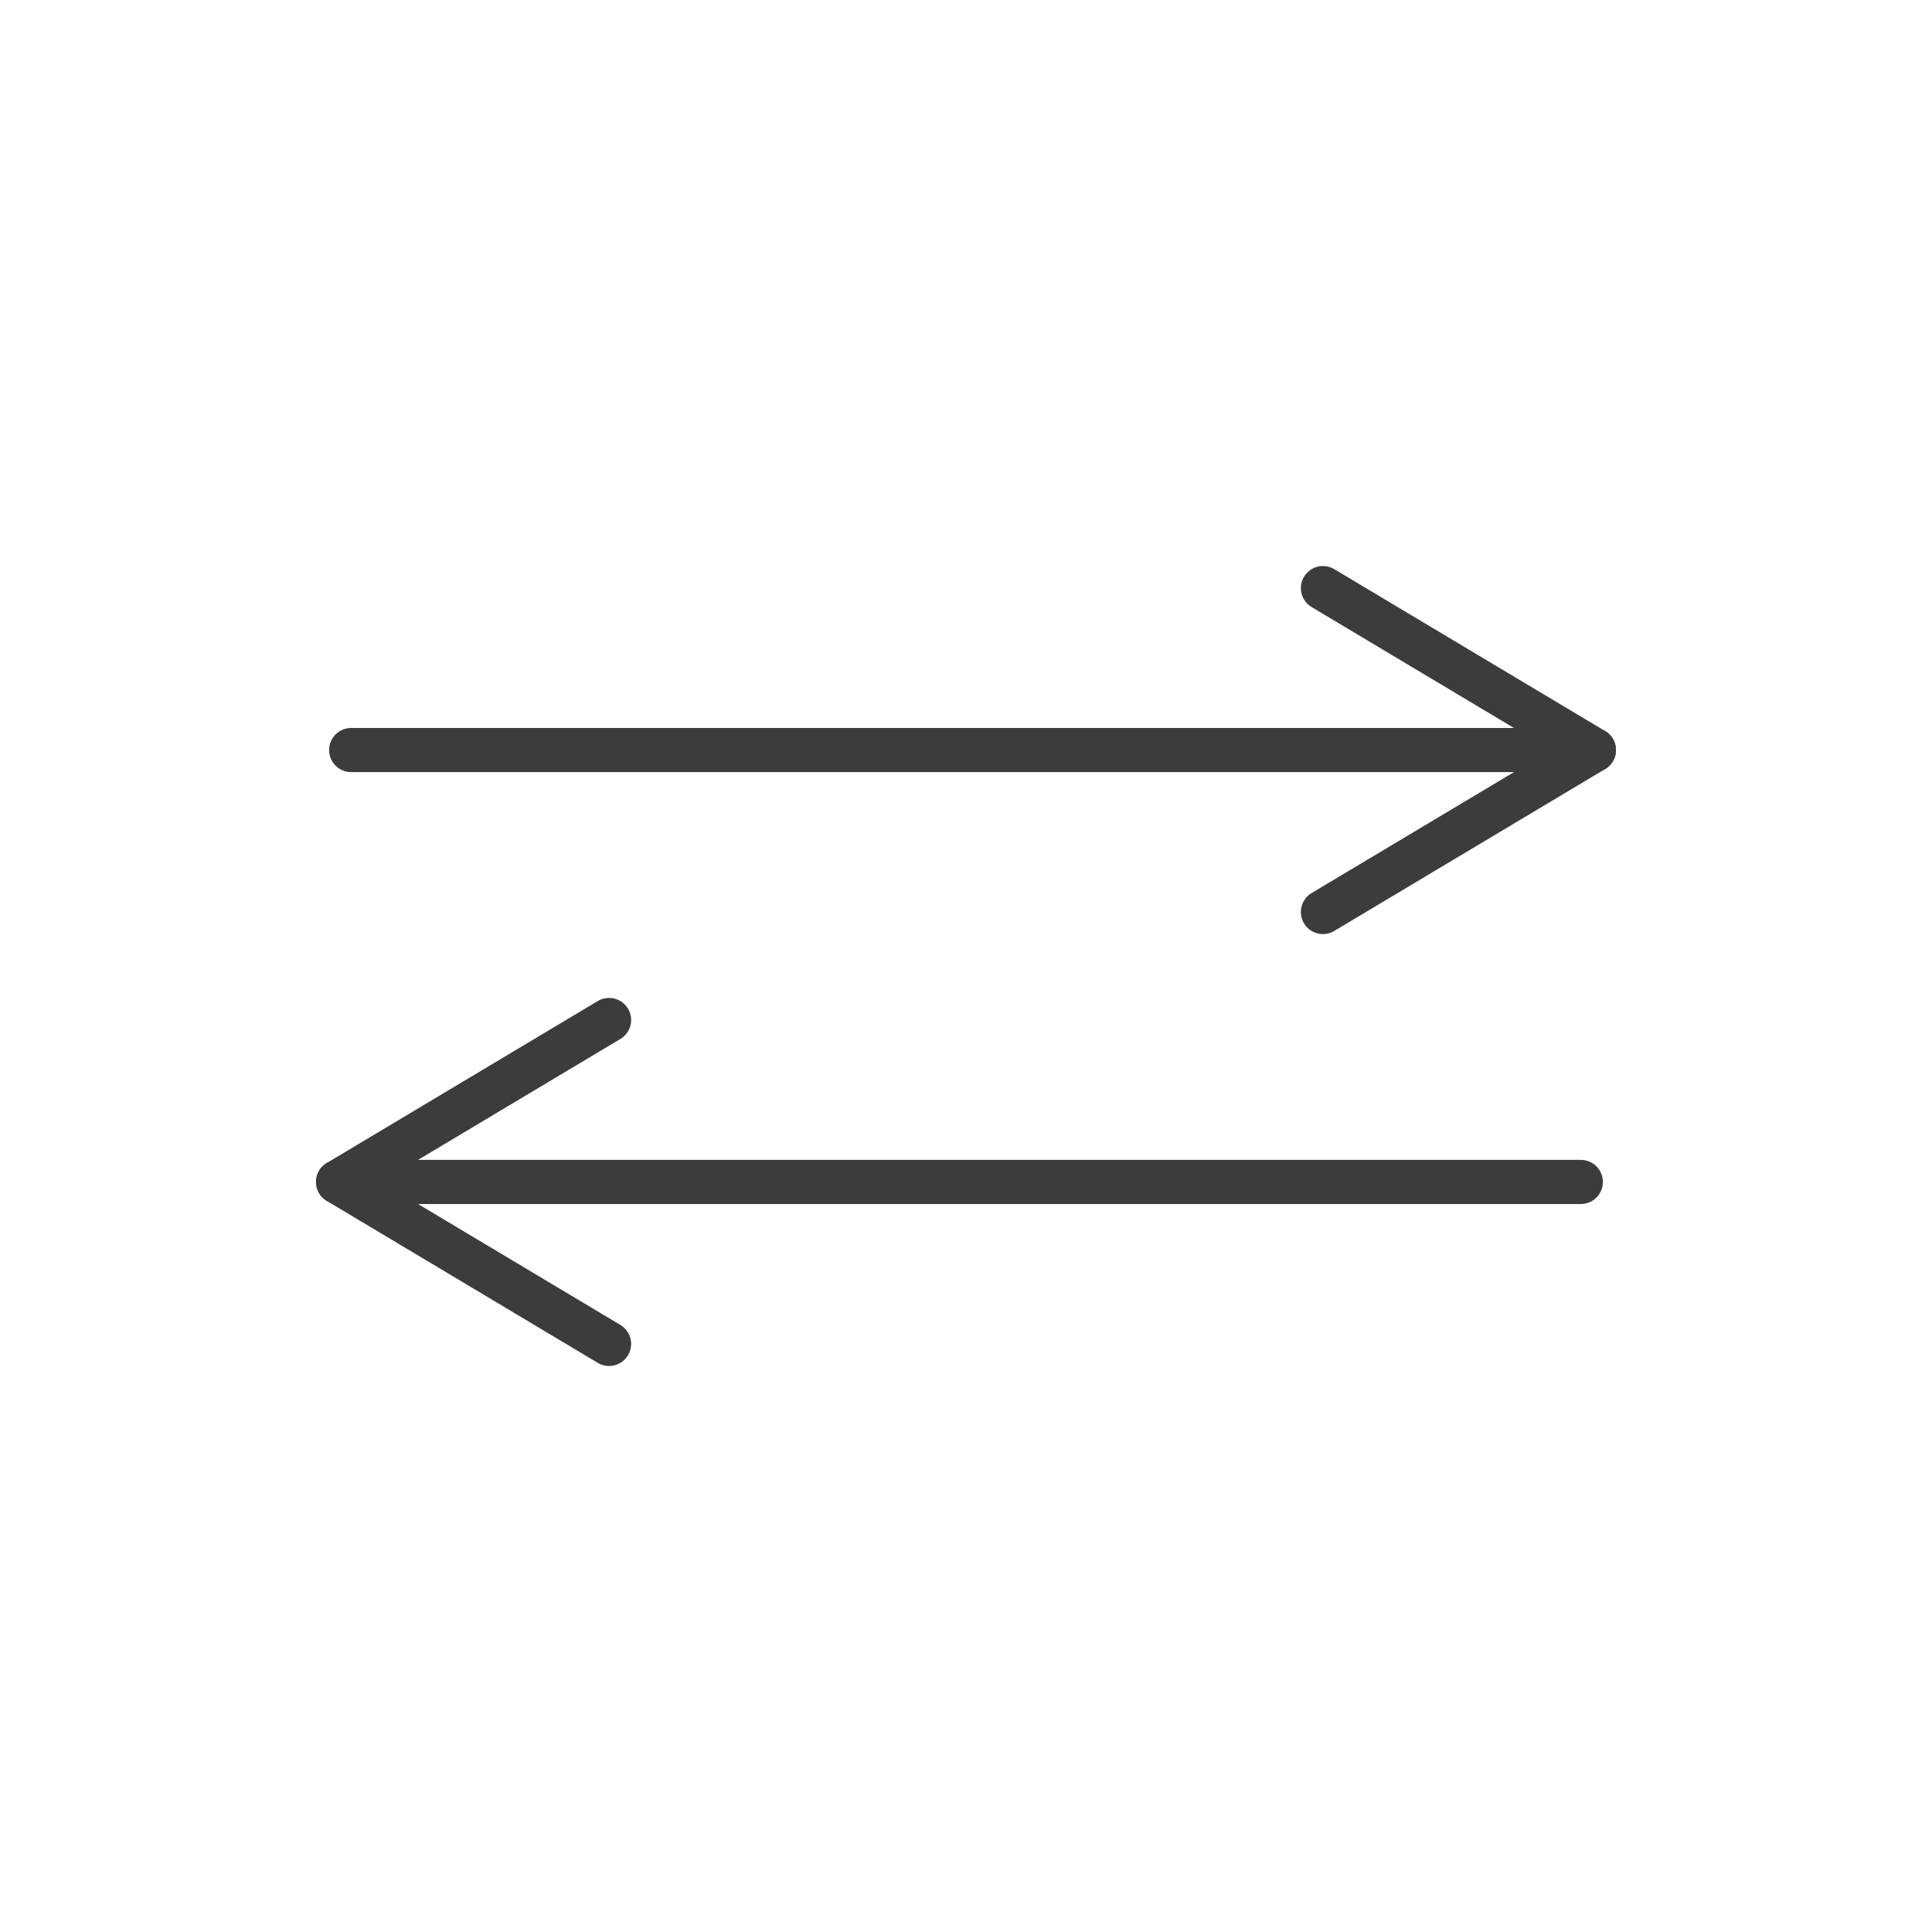 <?xml version="1.0" encoding="UTF-8"?><svg id="Ebene_5" xmlns="http://www.w3.org/2000/svg" viewBox="0 0 400 400"><defs><style>.cls-1{fill:none;stroke:#3c3c3b;stroke-linecap:round;stroke-miterlimit:10;stroke-width:9.14px;}</style></defs><line class="cls-1" x1="329.78" y1="155.29" x2="72.71" y2="155.29"/><line class="cls-1" x1="330" y1="155.29" x2="273.9" y2="121.76"/><line class="cls-1" x1="330" y1="155.29" x2="273.9" y2="188.82"/><line class="cls-1" x1="70.22" y1="244.71" x2="327.29" y2="244.71"/><line class="cls-1" x1="70" y1="244.71" x2="126.1" y2="211.18"/><line class="cls-1" x1="70" y1="244.71" x2="126.1" y2="278.24"/></svg>